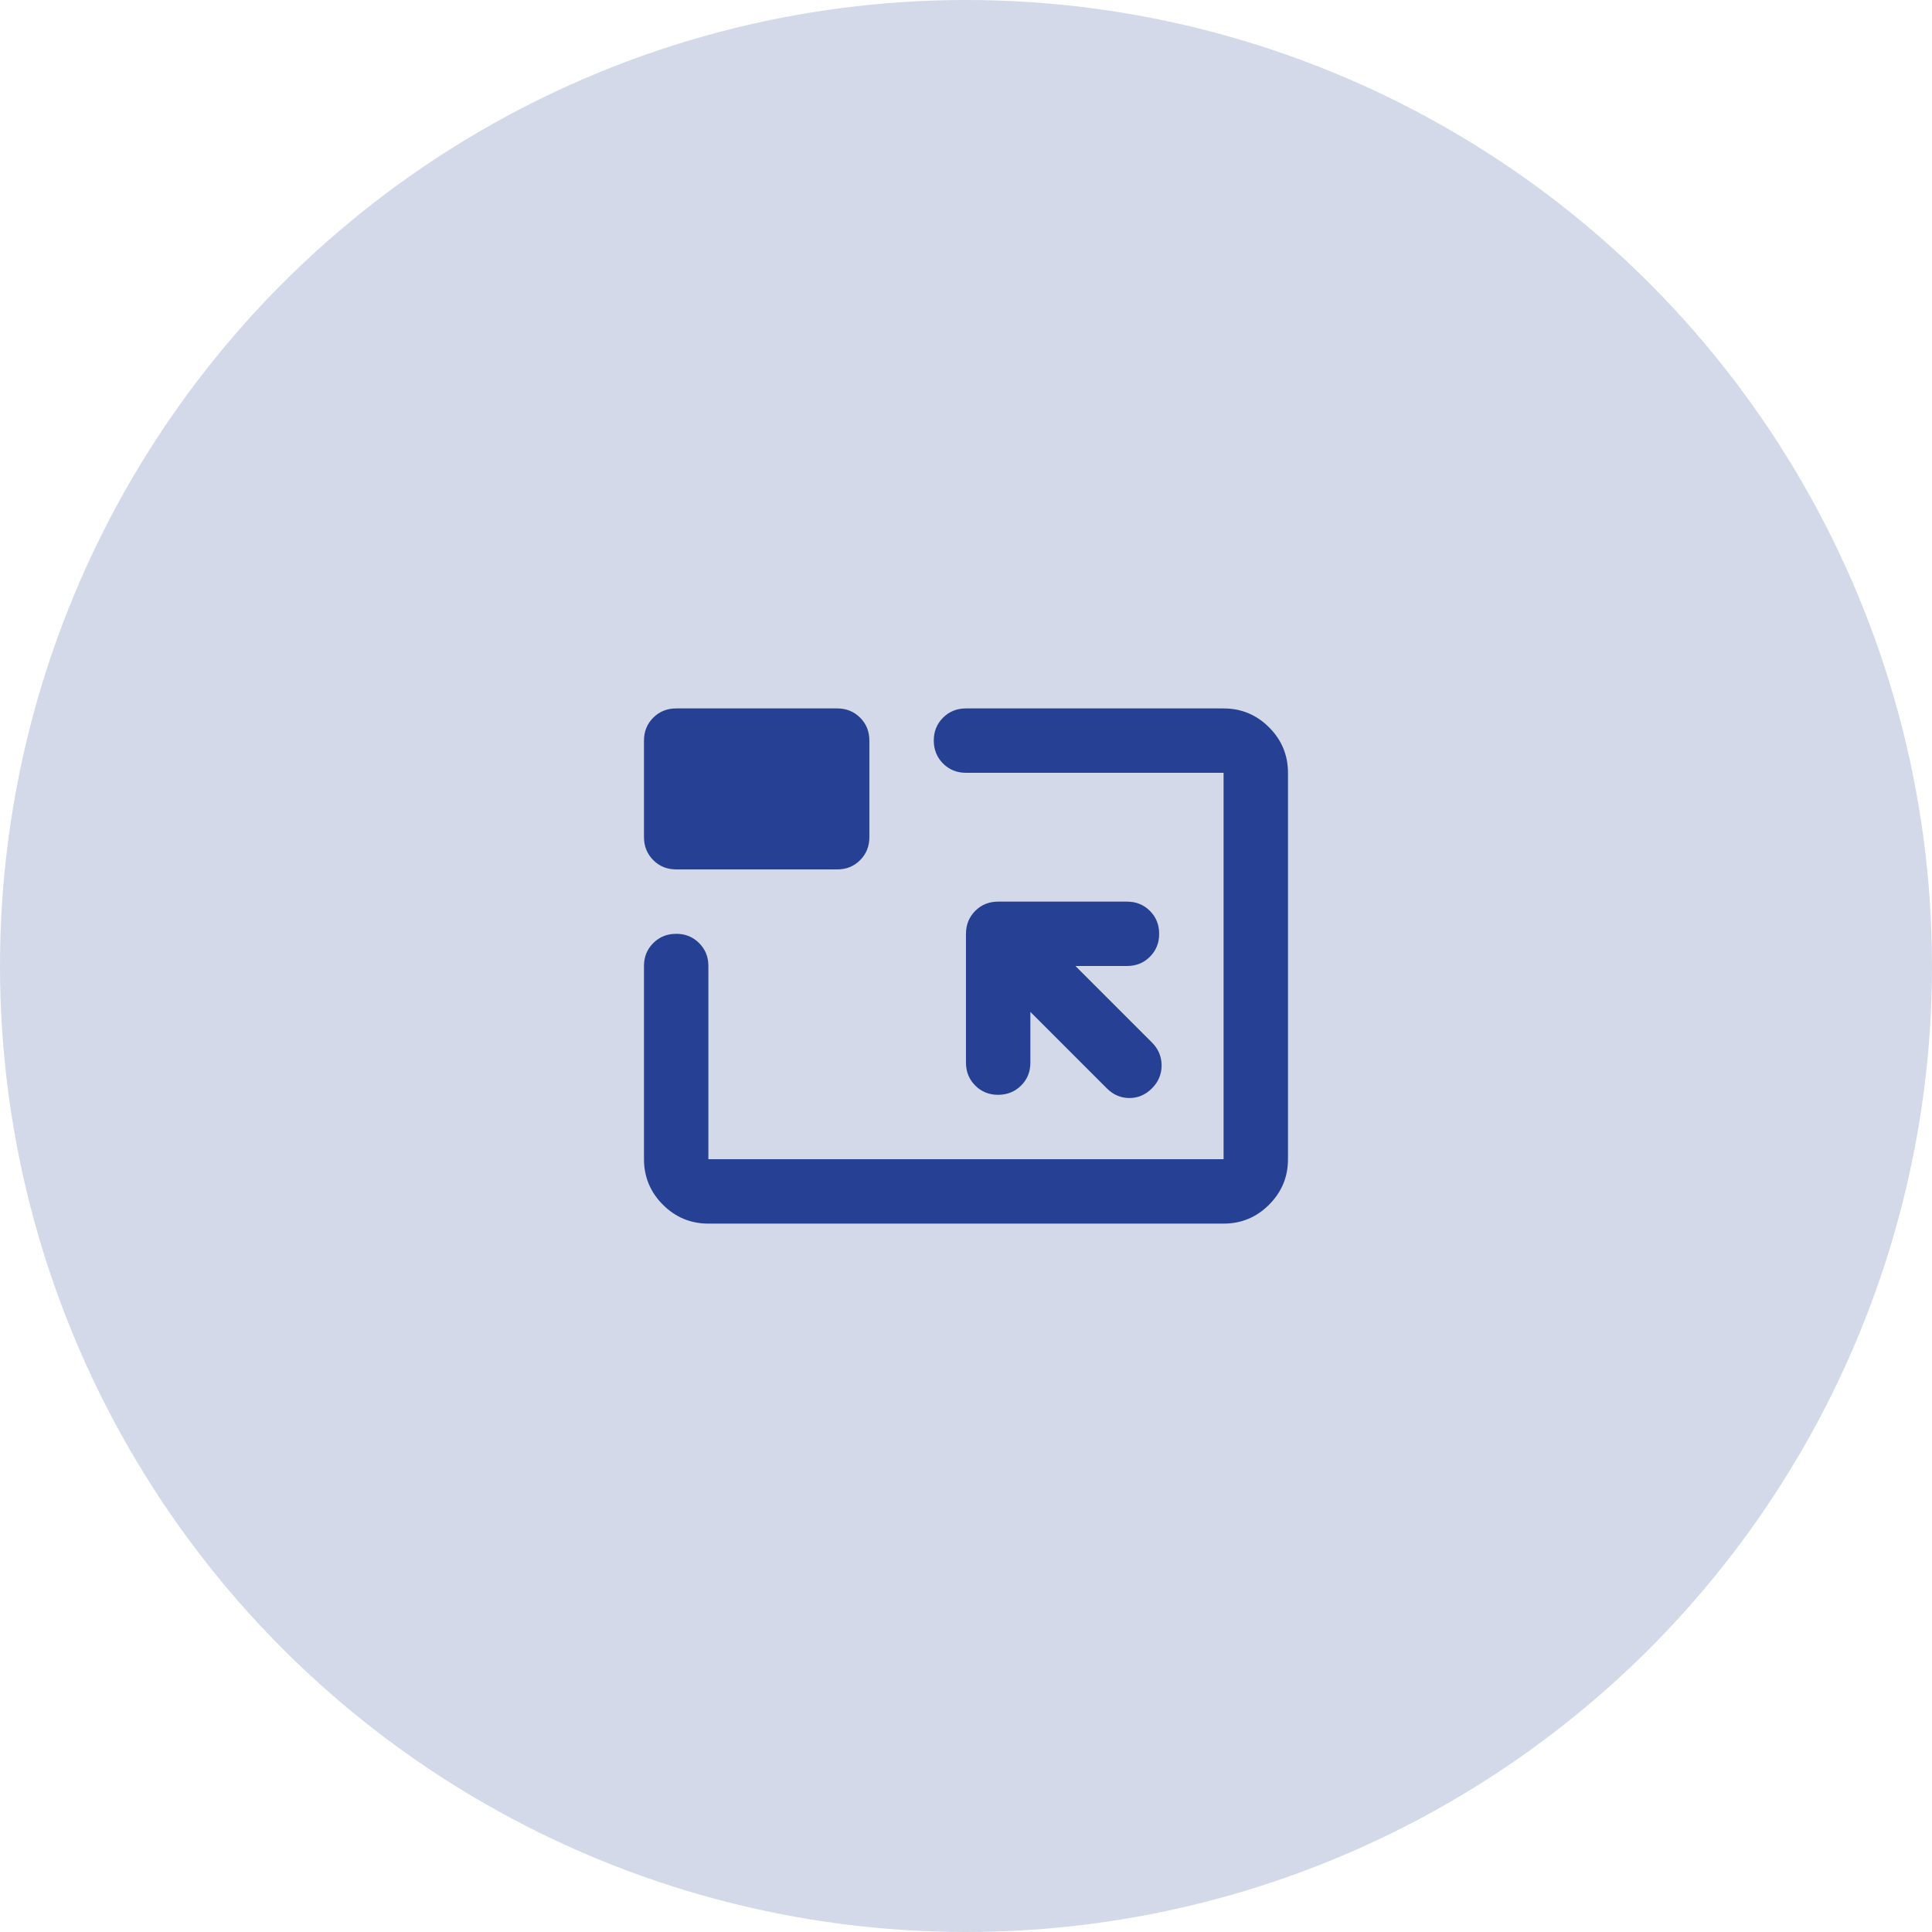 <?xml version="1.0" encoding="UTF-8"?> <svg xmlns="http://www.w3.org/2000/svg" width="50" height="50" viewBox="0 0 50 50" fill="none"><path d="M18.333 31.667C17.874 31.667 17.482 31.504 17.156 31.178C16.83 30.852 16.667 30.459 16.666 30V25C16.666 24.764 16.746 24.566 16.906 24.407C17.066 24.247 17.264 24.167 17.499 24.167C17.735 24.166 17.933 24.246 18.093 24.407C18.254 24.567 18.334 24.765 18.333 25V30H31.666V20H24.999C24.763 20 24.566 19.92 24.406 19.76C24.247 19.6 24.167 19.402 24.166 19.167C24.166 18.931 24.245 18.733 24.406 18.573C24.567 18.413 24.764 18.334 24.999 18.334H31.666C32.124 18.334 32.517 18.497 32.843 18.823C33.17 19.15 33.333 19.542 33.333 20V30C33.333 30.459 33.17 30.851 32.843 31.178C32.517 31.504 32.125 31.667 31.666 31.667H18.333ZM26.666 26.188L28.645 28.167C28.812 28.334 29.006 28.417 29.229 28.417C29.451 28.417 29.645 28.334 29.812 28.167C29.979 28 30.062 27.802 30.062 27.573C30.062 27.345 29.979 27.147 29.812 26.979L27.833 25H29.166C29.402 25 29.6 24.92 29.76 24.76C29.92 24.6 30 24.402 29.999 24.167C29.999 23.931 29.919 23.733 29.759 23.573C29.6 23.413 29.402 23.334 29.166 23.334H25.833C25.597 23.334 25.399 23.413 25.239 23.573C25.08 23.733 25 23.931 24.999 24.167V27.5C24.999 27.736 25.079 27.934 25.239 28.094C25.399 28.254 25.597 28.334 25.833 28.334C26.068 28.333 26.266 28.253 26.427 28.093C26.587 27.934 26.667 27.736 26.666 27.5V26.188ZM17.499 22.5C17.263 22.5 17.066 22.42 16.906 22.26C16.747 22.1 16.667 21.902 16.666 21.667V19.167C16.666 18.931 16.746 18.733 16.906 18.573C17.066 18.414 17.264 18.334 17.499 18.334H21.666C21.902 18.334 22.1 18.413 22.26 18.573C22.42 18.733 22.5 18.931 22.499 19.167V21.667C22.499 21.903 22.419 22.101 22.259 22.261C22.099 22.421 21.902 22.501 21.666 22.5H17.499Z" fill="#274193"></path><circle cx="25" cy="25" r="25" fill="#274193" fill-opacity="0.2"></circle></svg> 